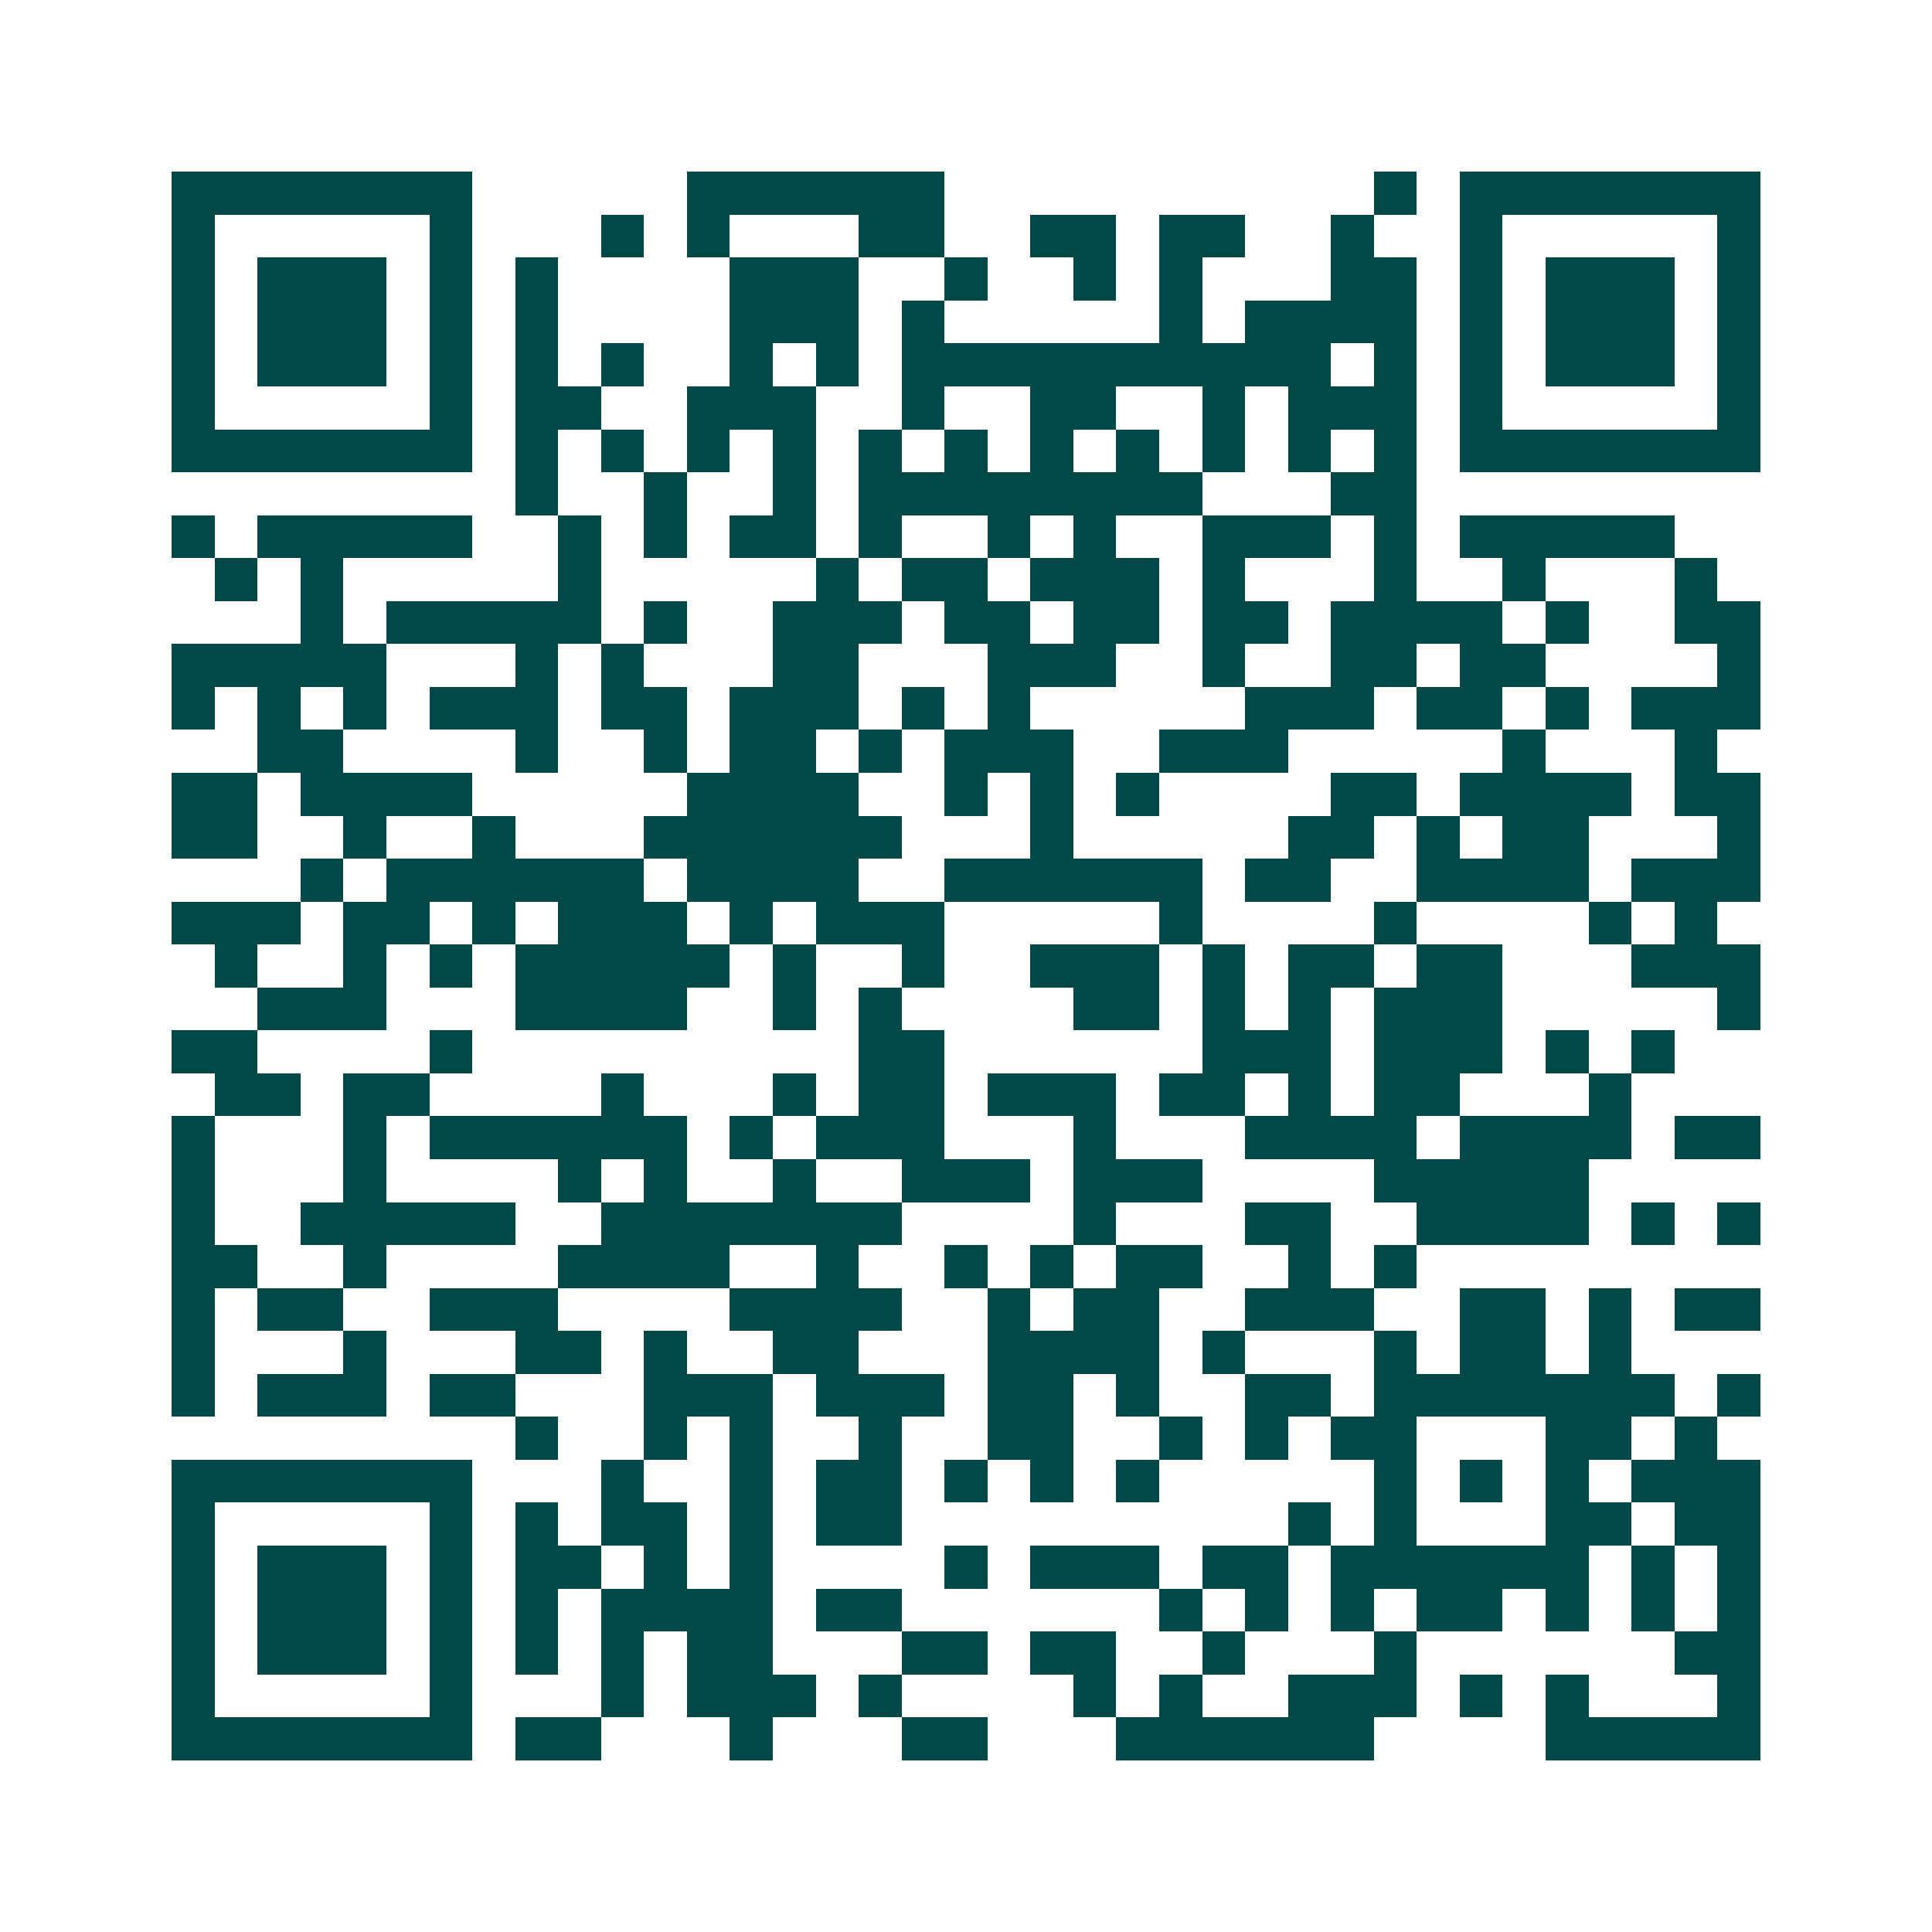 <svg xmlns="http://www.w3.org/2000/svg" width="200" height="200" viewBox="0 0 45 45" shape-rendering="crispEdges"><path fill="#ffffff" d="M0 0h45v45H0z"/><path stroke="#014847" d="M4 4.5h7m5 0h6m10 0h1m1 0h7M4 5.5h1m5 0h1m3 0h1m1 0h1m3 0h2m2 0h2m1 0h2m2 0h1m2 0h1m5 0h1M4 6.5h1m1 0h3m1 0h1m1 0h1m4 0h3m2 0h1m2 0h1m1 0h1m3 0h2m1 0h1m1 0h3m1 0h1M4 7.5h1m1 0h3m1 0h1m1 0h1m4 0h3m1 0h1m5 0h1m1 0h4m1 0h1m1 0h3m1 0h1M4 8.5h1m1 0h3m1 0h1m1 0h1m1 0h1m2 0h1m1 0h1m1 0h10m1 0h1m1 0h1m1 0h3m1 0h1M4 9.5h1m5 0h1m1 0h2m2 0h3m2 0h1m2 0h2m2 0h1m1 0h3m1 0h1m5 0h1M4 10.5h7m1 0h1m1 0h1m1 0h1m1 0h1m1 0h1m1 0h1m1 0h1m1 0h1m1 0h1m1 0h1m1 0h1m1 0h7M12 11.5h1m2 0h1m2 0h1m1 0h8m3 0h2M4 12.5h1m1 0h5m2 0h1m1 0h1m1 0h2m1 0h1m2 0h1m1 0h1m2 0h3m1 0h1m1 0h5M5 13.5h1m1 0h1m5 0h1m5 0h1m1 0h2m1 0h3m1 0h1m3 0h1m2 0h1m3 0h1M7 14.5h1m1 0h5m1 0h1m2 0h3m1 0h2m1 0h2m1 0h2m1 0h4m1 0h1m2 0h2M4 15.5h5m3 0h1m1 0h1m3 0h2m3 0h3m2 0h1m2 0h2m1 0h2m4 0h1M4 16.5h1m1 0h1m1 0h1m1 0h3m1 0h2m1 0h3m1 0h1m1 0h1m5 0h3m1 0h2m1 0h1m1 0h3M6 17.5h2m4 0h1m2 0h1m1 0h2m1 0h1m1 0h3m2 0h3m5 0h1m3 0h1M4 18.5h2m1 0h4m5 0h4m2 0h1m1 0h1m1 0h1m4 0h2m1 0h4m1 0h2M4 19.5h2m2 0h1m2 0h1m3 0h6m3 0h1m5 0h2m1 0h1m1 0h2m3 0h1M7 20.5h1m1 0h6m1 0h4m2 0h6m1 0h2m2 0h4m1 0h3M4 21.5h3m1 0h2m1 0h1m1 0h3m1 0h1m1 0h3m5 0h1m4 0h1m4 0h1m1 0h1M5 22.5h1m2 0h1m1 0h1m1 0h5m1 0h1m2 0h1m2 0h3m1 0h1m1 0h2m1 0h2m3 0h3M6 23.5h3m3 0h4m2 0h1m1 0h1m4 0h2m1 0h1m1 0h1m1 0h3m5 0h1M4 24.5h2m4 0h1m9 0h2m6 0h3m1 0h3m1 0h1m1 0h1M5 25.5h2m1 0h2m4 0h1m3 0h1m1 0h2m1 0h3m1 0h2m1 0h1m1 0h2m3 0h1M4 26.5h1m3 0h1m1 0h6m1 0h1m1 0h3m3 0h1m3 0h4m1 0h4m1 0h2M4 27.5h1m3 0h1m4 0h1m1 0h1m2 0h1m2 0h3m1 0h3m4 0h5M4 28.5h1m2 0h5m2 0h7m4 0h1m3 0h2m2 0h4m1 0h1m1 0h1M4 29.5h2m2 0h1m4 0h4m2 0h1m2 0h1m1 0h1m1 0h2m2 0h1m1 0h1M4 30.5h1m1 0h2m2 0h3m4 0h4m2 0h1m1 0h2m2 0h3m2 0h2m1 0h1m1 0h2M4 31.5h1m3 0h1m3 0h2m1 0h1m2 0h2m3 0h4m1 0h1m3 0h1m1 0h2m1 0h1M4 32.5h1m1 0h3m1 0h2m3 0h3m1 0h3m1 0h2m1 0h1m2 0h2m1 0h7m1 0h1M12 33.5h1m2 0h1m1 0h1m2 0h1m2 0h2m2 0h1m1 0h1m1 0h2m3 0h2m1 0h1M4 34.5h7m3 0h1m2 0h1m1 0h2m1 0h1m1 0h1m1 0h1m5 0h1m1 0h1m1 0h1m1 0h3M4 35.5h1m5 0h1m1 0h1m1 0h2m1 0h1m1 0h2m9 0h1m1 0h1m3 0h2m1 0h2M4 36.5h1m1 0h3m1 0h1m1 0h2m1 0h1m1 0h1m4 0h1m1 0h3m1 0h2m1 0h6m1 0h1m1 0h1M4 37.5h1m1 0h3m1 0h1m1 0h1m1 0h4m1 0h2m6 0h1m1 0h1m1 0h1m1 0h2m1 0h1m1 0h1m1 0h1M4 38.5h1m1 0h3m1 0h1m1 0h1m1 0h1m1 0h2m3 0h2m1 0h2m2 0h1m3 0h1m6 0h2M4 39.5h1m5 0h1m3 0h1m1 0h3m1 0h1m4 0h1m1 0h1m2 0h3m1 0h1m1 0h1m3 0h1M4 40.5h7m1 0h2m3 0h1m3 0h2m3 0h6m4 0h5"/></svg>
